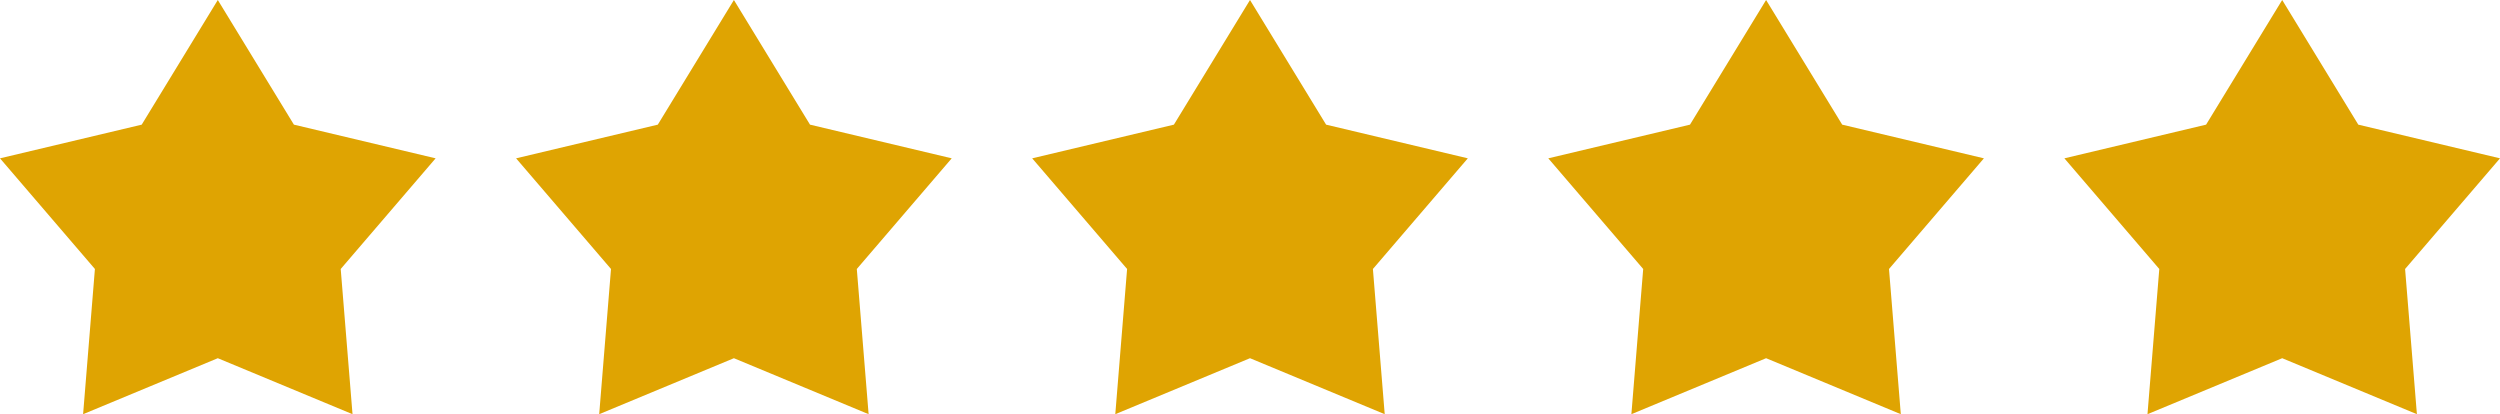 <?xml version="1.0" encoding="utf-8"?>
<!-- Generator: Adobe Illustrator 28.3.0, SVG Export Plug-In . SVG Version: 6.00 Build 0)  -->
<svg version="1.1" id="Ebene_1" xmlns="http://www.w3.org/2000/svg" xmlns:xlink="http://www.w3.org/1999/xlink" x="0px" y="0px"
	 viewBox="0 0 571.6 94.7" style="enable-background:new 0 0 571.6 94.7;" xml:space="preserve">
<style type="text/css">
	.st0{fill:#DFA402;}
</style>
<g>
	<polygon class="st0" points="99.6,36.2 67.2,28.5 49.8,0 32.4,28.5 0,36.2 21.7,61.5 19,94.7 49.8,81.9 80.6,94.7 77.9,61.5 	"/>
	<polygon class="st0" points="217.6,36.2 185.2,28.5 167.8,0 150.4,28.5 118,36.2 139.7,61.5 137,94.7 137,94.7 137,94.7 
		167.8,81.9 198.6,94.7 195.9,61.5 	"/>
	<polygon class="st0" points="335.6,36.2 303.2,28.5 285.8,0 268.4,28.5 236,36.2 257.7,61.5 255,94.7 255,94.7 255,94.7 
		285.8,81.9 316.6,94.7 313.9,61.5 	"/>
	<polygon class="st0" points="453.6,36.2 421.2,28.5 403.8,0 386.4,28.5 354,36.2 375.7,61.5 373,94.7 373,94.7 373,94.7 
		403.8,81.9 434.6,94.7 431.9,61.5 	"/>
	<polygon class="st0" points="571.6,36.2 539.2,28.5 521.8,0 504.4,28.5 472,36.2 493.7,61.5 491,94.7 521.8,81.9 552.6,94.7 
		549.9,61.5 	"/>
</g>
</svg>
